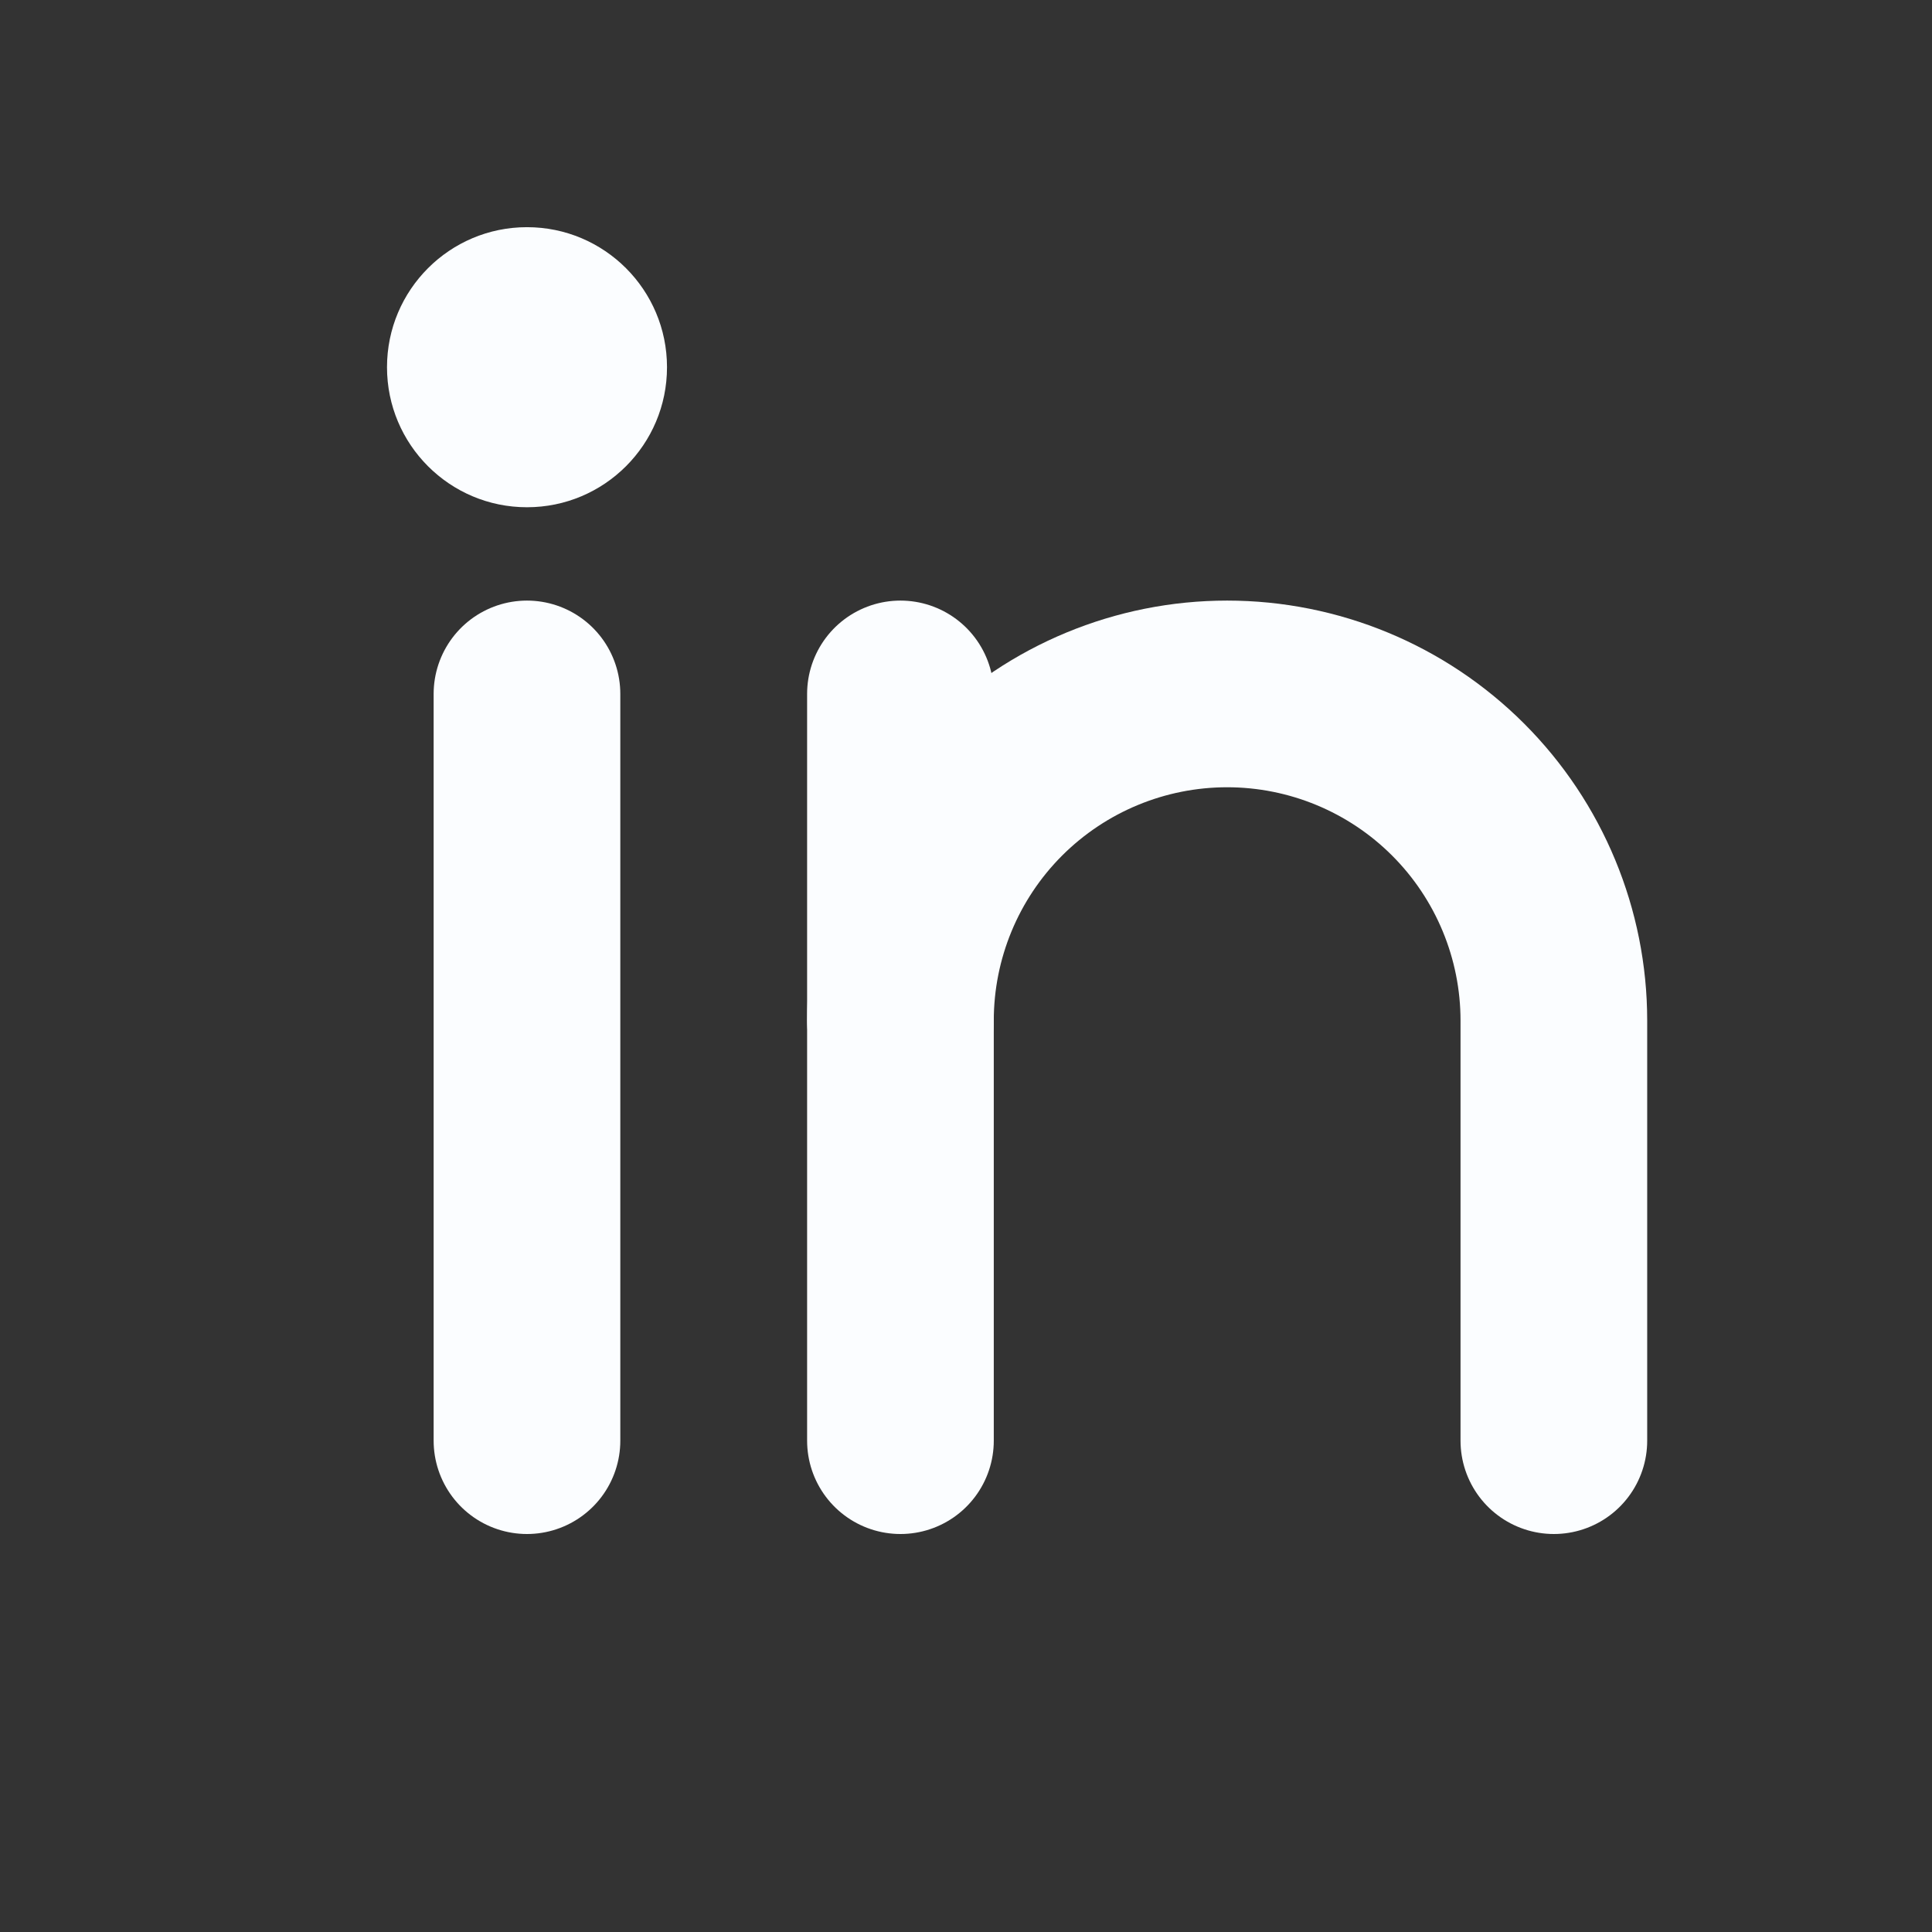 <svg width="29" height="29" viewBox="0 0 29 29" fill="none" xmlns="http://www.w3.org/2000/svg">
<rect x="0" y="0" width="29" height="29" fill="#333333" stroke="none"/>
<path d="M13.516 10.416V21.625" stroke="#FBFDFF" stroke-width="2.802" stroke-linecap="round" stroke-linejoin="round"/>
<path d="M7.91 10.416V21.625" stroke="#FBFDFF" stroke-width="2.802" stroke-linecap="round" stroke-linejoin="round"/>
<path d="M13.516 15.32C13.516 14.02 14.032 12.772 14.952 11.852C15.872 10.933 17.119 10.416 18.42 10.416C19.72 10.416 20.968 10.933 21.887 11.852C22.807 12.772 23.324 14.02 23.324 15.32V21.625" stroke="#FBFDFF" stroke-width="2.802" stroke-linecap="round" stroke-linejoin="round"/>
<path d="M7.91 7.614C9.071 7.614 10.012 6.673 10.012 5.512C10.012 4.351 9.071 3.41 7.91 3.41C6.75 3.41 5.809 4.351 5.809 5.512C5.809 6.673 6.75 7.614 7.91 7.614Z" fill="#FBFDFF"/>
</svg>

